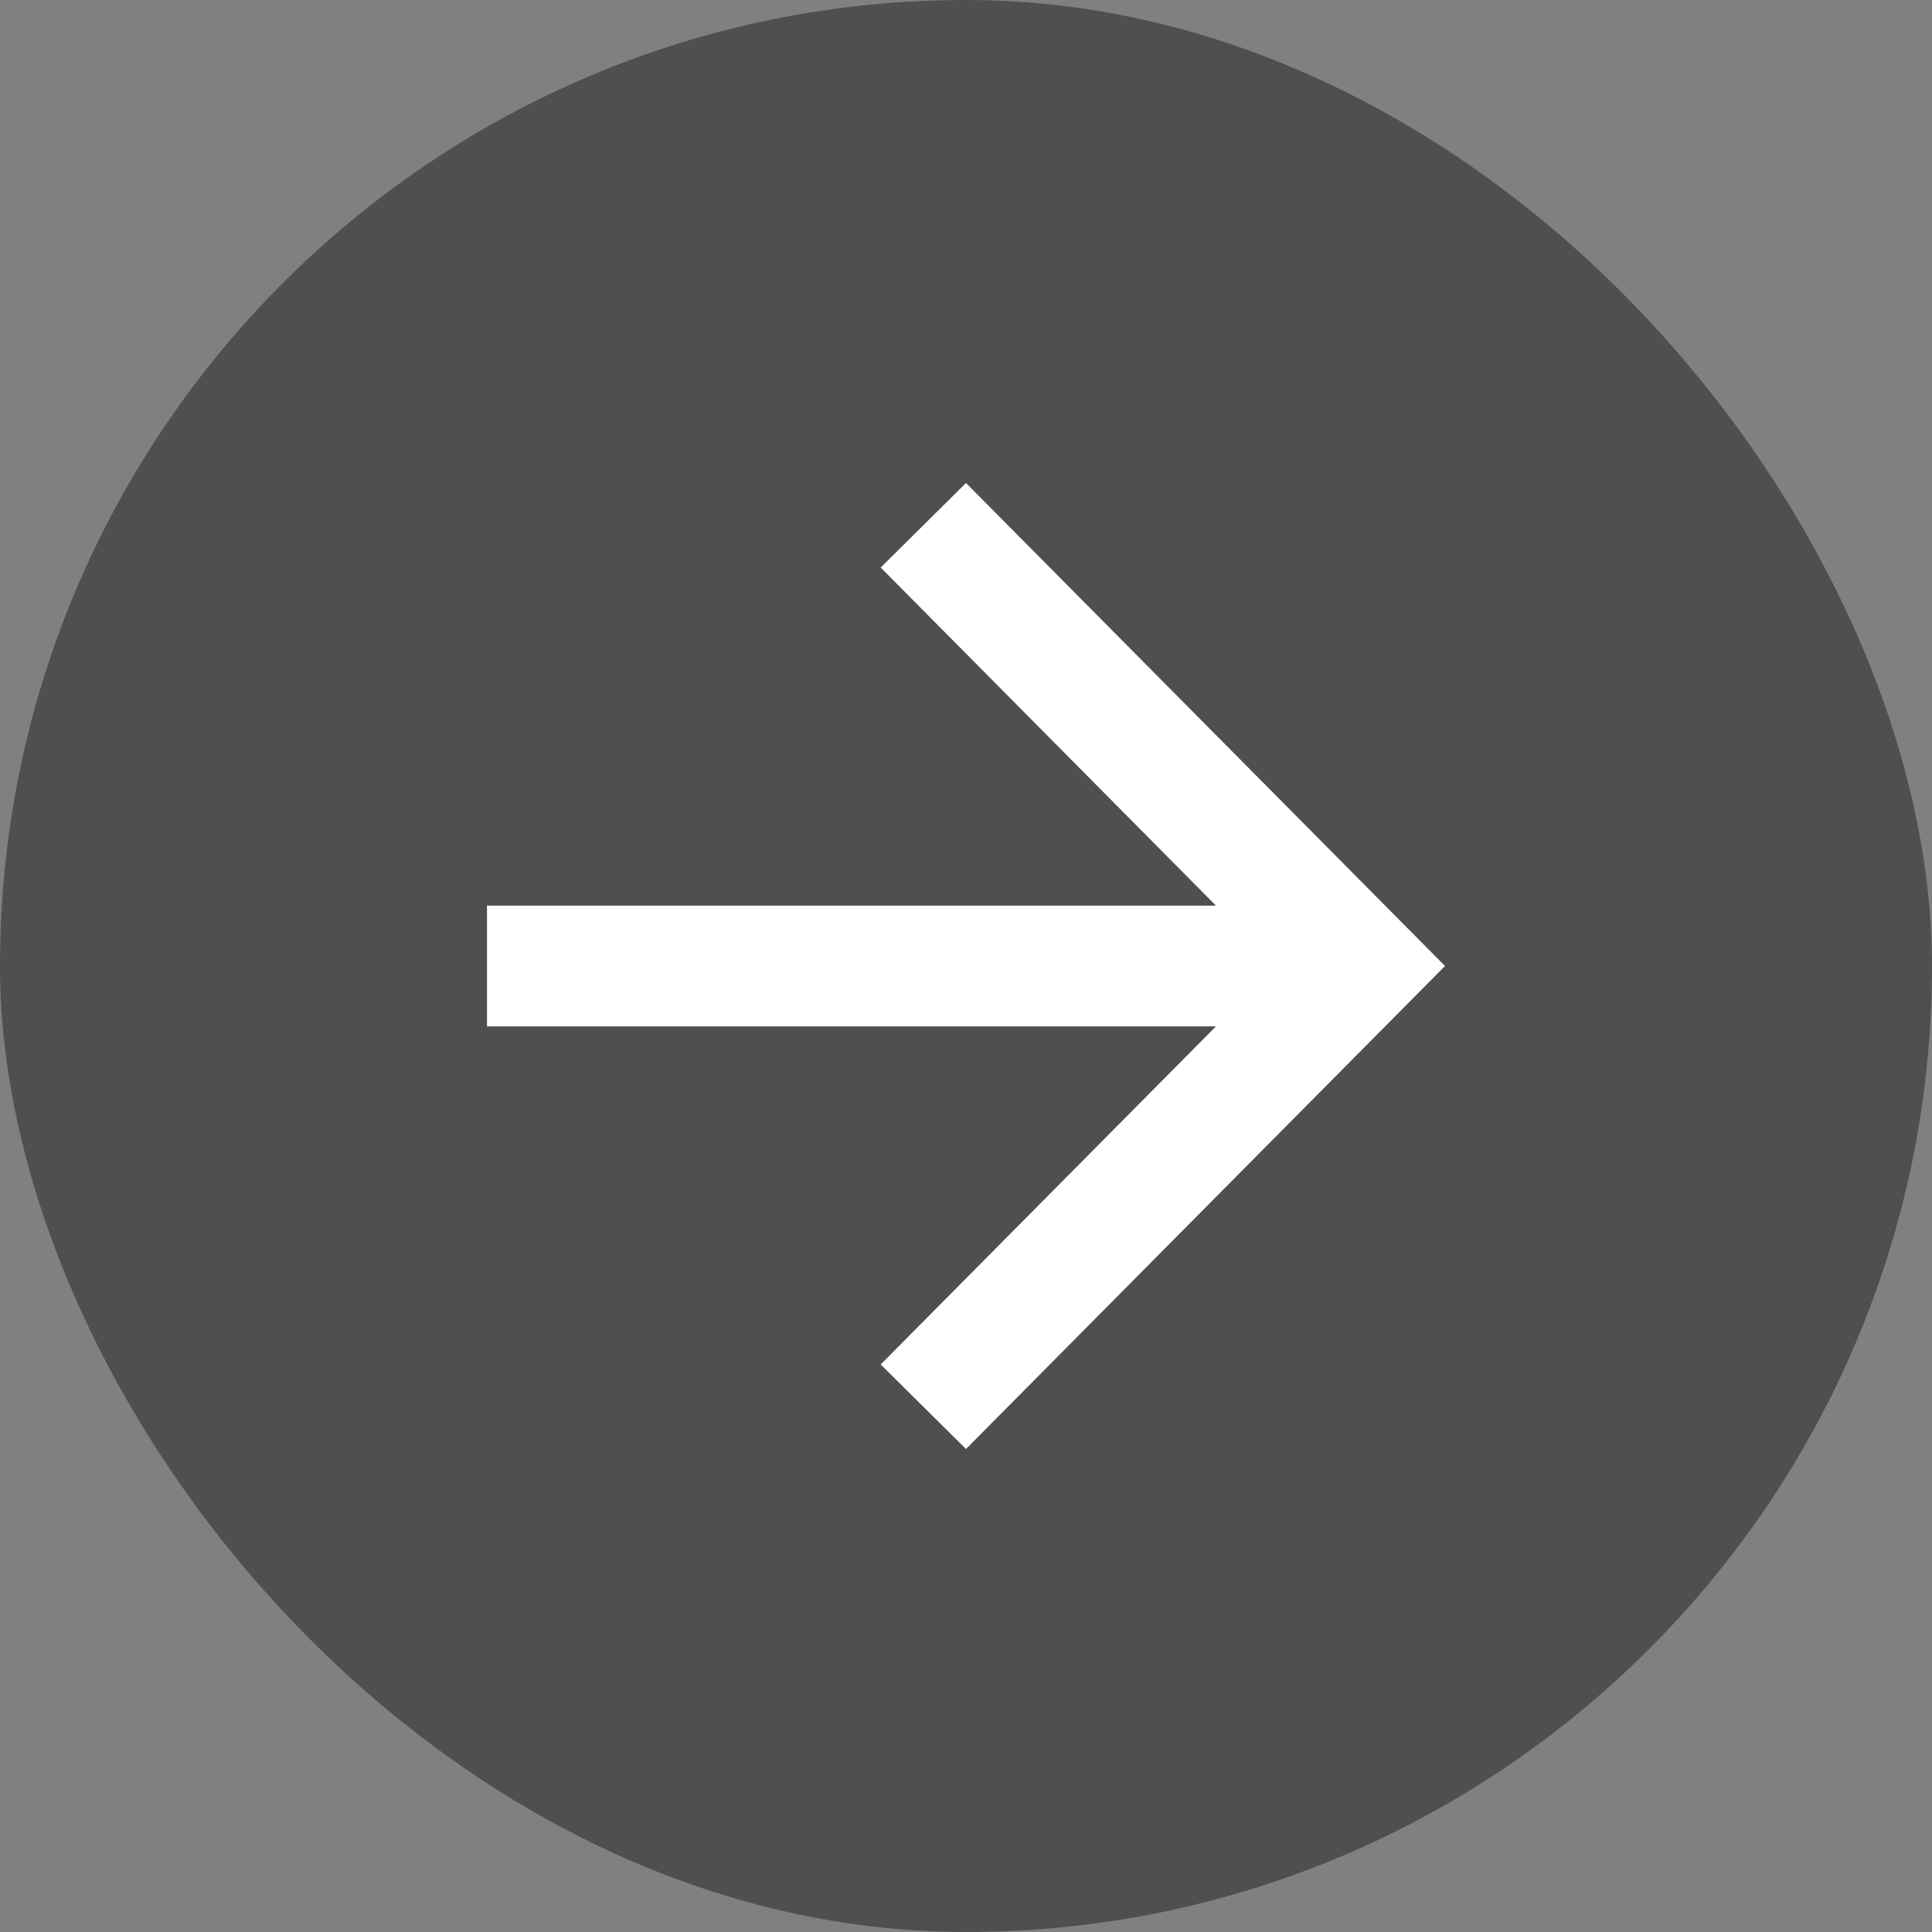 <?xml version="1.0" encoding="utf-8"?>
<svg xmlns="http://www.w3.org/2000/svg" fill="none" height="100%" overflow="visible" preserveAspectRatio="none" style="display: block;" viewBox="0 0 32 32" width="100%">
<rect x="0" y="0" width="32" height="32" fill="#808080" stroke="none"/>
<g id="arrow_forward">
<rect fill="#4F4F4F" height="32" rx="16" width="32"/>
<path d="M20.14 17H8.066V15H20.14L14.587 9.4L16 8L23.934 16L16 24L14.587 22.6L20.14 17Z" fill="white" id="icon"/>
</g>
</svg>